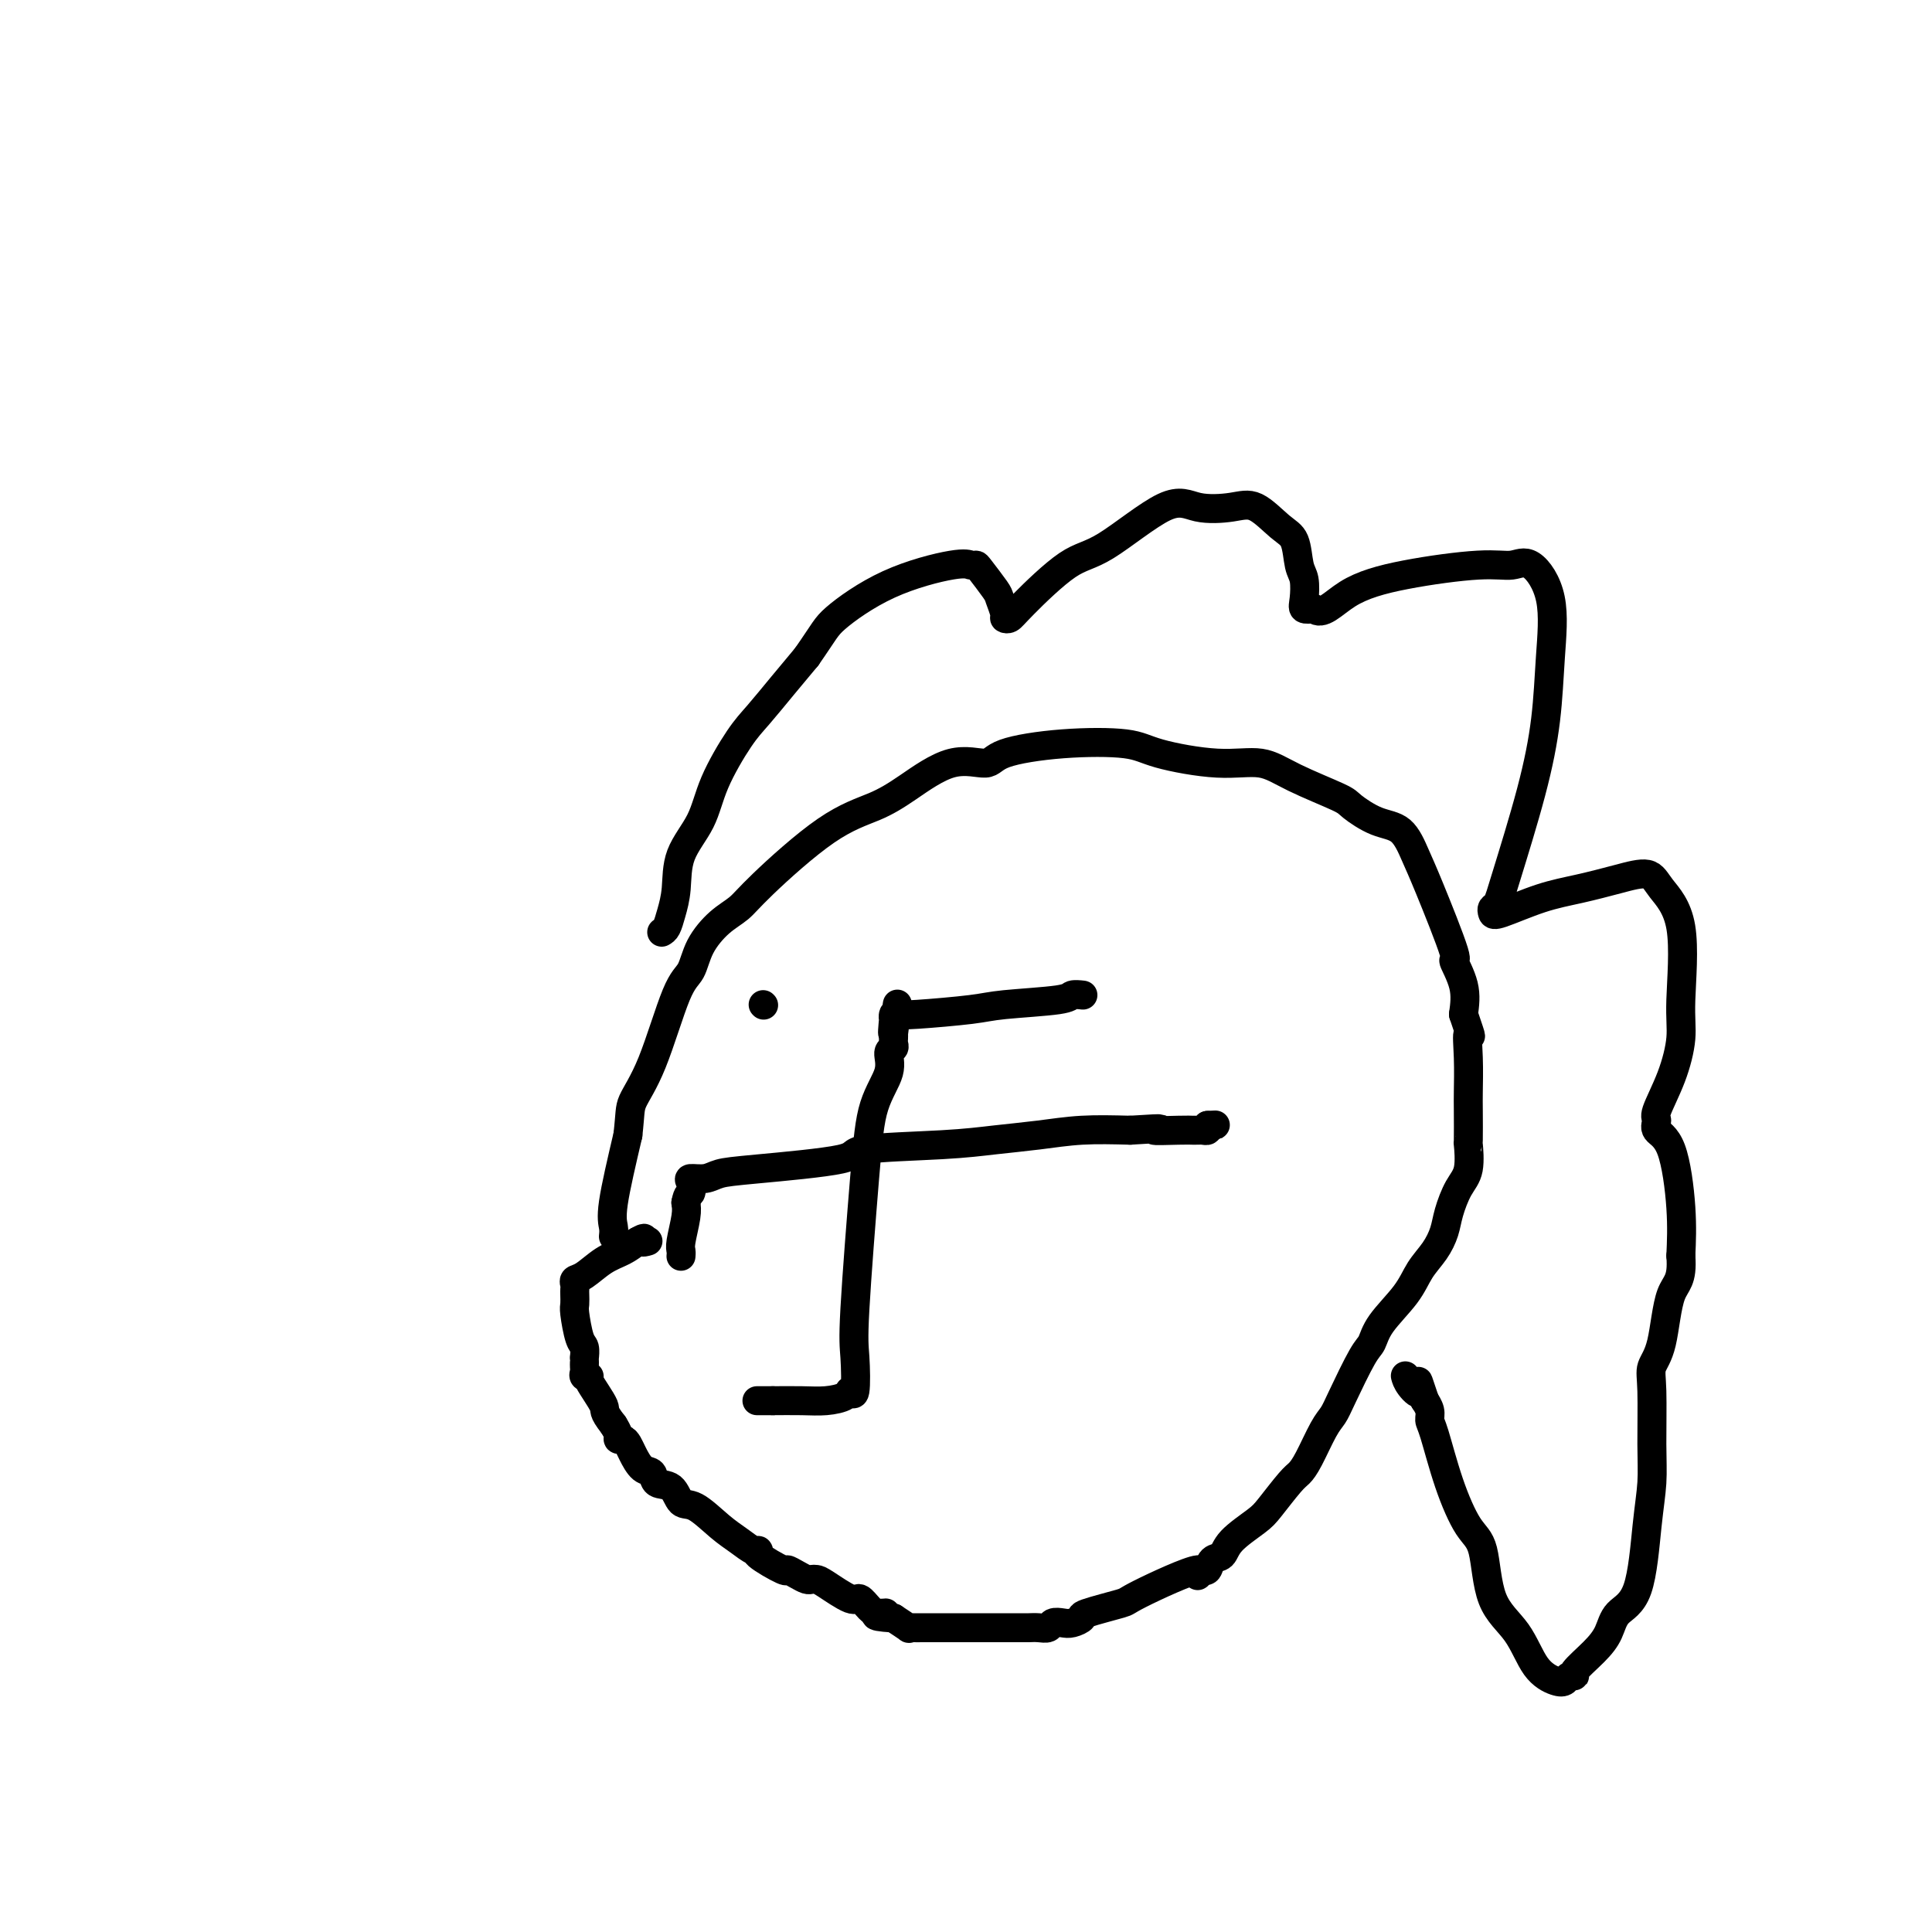 <svg viewBox='0 0 400 400' version='1.1' xmlns='http://www.w3.org/2000/svg' xmlns:xlink='http://www.w3.org/1999/xlink'><g fill='none' stroke='#000000' stroke-width='6' stroke-linecap='round' stroke-linejoin='round'><path d='M157,290c-0.250,0.000 -0.500,0.000 0,0c0.500,0.000 1.750,0.000 3,0'/><path d='M160,290c1.581,-0.010 4.035,-0.035 6,0c1.965,0.035 3.441,0.130 5,0c1.559,-0.130 3.201,-0.486 4,-1c0.799,-0.514 0.756,-1.185 1,-1c0.244,0.185 0.774,1.227 1,0c0.226,-1.227 0.149,-4.722 0,-7c-0.149,-2.278 -0.370,-3.339 0,-10c0.370,-6.661 1.333,-18.922 2,-27c0.667,-8.078 1.040,-11.971 2,-15c0.960,-3.029 2.506,-5.193 3,-7c0.494,-1.807 -0.064,-3.258 0,-4c0.064,-0.742 0.749,-0.776 1,-1c0.251,-0.224 0.068,-0.637 0,-1c-0.068,-0.363 -0.019,-0.675 0,-1c0.019,-0.325 0.010,-0.662 0,-1'/><path d='M185,214c1.548,-11.703 0.417,-3.462 0,-1c-0.417,2.462 -0.121,-0.856 0,-2c0.121,-1.144 0.066,-0.113 0,0c-0.066,0.113 -0.143,-0.691 0,-1c0.143,-0.309 0.504,-0.124 1,0c0.496,0.124 1.126,0.187 4,0c2.874,-0.187 7.993,-0.625 11,-1c3.007,-0.375 3.902,-0.689 7,-1c3.098,-0.311 8.399,-0.619 11,-1c2.601,-0.381 2.501,-0.834 3,-1c0.499,-0.166 1.596,-0.045 2,0c0.404,0.045 0.115,0.013 0,0c-0.115,-0.013 -0.058,-0.006 0,0'/><path d='M141,260c-0.008,0.088 -0.016,0.175 0,0c0.016,-0.175 0.056,-0.614 0,-1c-0.056,-0.386 -0.207,-0.719 0,-2c0.207,-1.281 0.774,-3.509 1,-5c0.226,-1.491 0.113,-2.246 0,-3'/><path d='M142,249c0.371,-2.051 0.797,-1.677 1,-2c0.203,-0.323 0.183,-1.343 0,-2c-0.183,-0.657 -0.530,-0.952 0,-1c0.530,-0.048 1.936,0.152 3,0c1.064,-0.152 1.786,-0.657 3,-1c1.214,-0.343 2.919,-0.526 8,-1c5.081,-0.474 13.539,-1.240 17,-2c3.461,-0.760 1.927,-1.514 5,-2c3.073,-0.486 10.754,-0.705 16,-1c5.246,-0.295 8.056,-0.667 11,-1c2.944,-0.333 6.024,-0.628 9,-1c2.976,-0.372 5.850,-0.821 9,-1c3.150,-0.179 6.575,-0.090 10,0'/><path d='M234,234c9.383,-0.619 5.340,-0.166 5,0c-0.340,0.166 3.023,0.045 5,0c1.977,-0.045 2.568,-0.015 3,0c0.432,0.015 0.703,0.014 1,0c0.297,-0.014 0.618,-0.042 1,0c0.382,0.042 0.823,0.155 1,0c0.177,-0.155 0.088,-0.577 0,-1'/><path d='M250,233c2.702,-0.155 1.458,-0.042 1,0c-0.458,0.042 -0.131,0.012 0,0c0.131,-0.012 0.065,-0.006 0,0'/><path d='M127,256c0.067,-0.600 0.133,-1.200 0,-2c-0.133,-0.800 -0.467,-1.800 0,-5c0.467,-3.200 1.733,-8.600 3,-14'/><path d='M130,235c0.517,-4.559 0.311,-5.457 1,-7c0.689,-1.543 2.273,-3.733 4,-8c1.727,-4.267 3.596,-10.613 5,-14c1.404,-3.387 2.342,-3.817 3,-5c0.658,-1.183 1.036,-3.121 2,-5c0.964,-1.879 2.514,-3.699 4,-5c1.486,-1.301 2.907,-2.082 4,-3c1.093,-0.918 1.857,-1.974 5,-5c3.143,-3.026 8.663,-8.021 13,-11c4.337,-2.979 7.490,-3.942 10,-5c2.510,-1.058 4.376,-2.210 7,-4c2.624,-1.790 6.004,-4.218 9,-5c2.996,-0.782 5.606,0.083 7,0c1.394,-0.083 1.570,-1.114 4,-2c2.430,-0.886 7.114,-1.627 12,-2c4.886,-0.373 9.975,-0.380 13,0c3.025,0.380 3.988,1.145 7,2c3.012,0.855 8.075,1.799 12,2c3.925,0.201 6.712,-0.342 9,0c2.288,0.342 4.075,1.570 7,3c2.925,1.430 6.986,3.064 9,4c2.014,0.936 1.982,1.175 3,2c1.018,0.825 3.087,2.237 5,3c1.913,0.763 3.670,0.876 5,2c1.330,1.124 2.234,3.257 3,5c0.766,1.743 1.393,3.094 3,7c1.607,3.906 4.194,10.367 5,13c0.806,2.633 -0.168,1.440 0,2c0.168,0.560 1.476,2.874 2,5c0.524,2.126 0.262,4.063 0,6'/><path d='M303,210c2.238,6.585 1.332,4.046 1,4c-0.332,-0.046 -0.089,2.400 0,5c0.089,2.600 0.025,5.354 0,7c-0.025,1.646 -0.013,2.185 0,4c0.013,1.815 0.025,4.905 0,6c-0.025,1.095 -0.086,0.197 0,1c0.086,0.803 0.319,3.309 0,5c-0.319,1.691 -1.191,2.566 -2,4c-0.809,1.434 -1.554,3.428 -2,5c-0.446,1.572 -0.592,2.724 -1,4c-0.408,1.276 -1.079,2.678 -2,4c-0.921,1.322 -2.093,2.565 -3,4c-0.907,1.435 -1.549,3.062 -3,5c-1.451,1.938 -3.712,4.185 -5,6c-1.288,1.815 -1.604,3.196 -2,4c-0.396,0.804 -0.872,1.030 -2,3c-1.128,1.970 -2.907,5.683 -4,8c-1.093,2.317 -1.498,3.237 -2,4c-0.502,0.763 -1.100,1.370 -2,3c-0.900,1.630 -2.100,4.283 -3,6c-0.900,1.717 -1.498,2.497 -2,3c-0.502,0.503 -0.907,0.730 -2,2c-1.093,1.270 -2.874,3.582 -4,5c-1.126,1.418 -1.597,1.943 -3,3c-1.403,1.057 -3.739,2.647 -5,4c-1.261,1.353 -1.448,2.467 -2,3c-0.552,0.533 -1.467,0.483 -2,1c-0.533,0.517 -0.682,1.601 -1,2c-0.318,0.399 -0.805,0.114 -1,0c-0.195,-0.114 -0.097,-0.057 0,0'/><path d='M249,325c-2.627,2.815 0.804,-0.147 -1,0c-1.804,0.147 -8.843,3.402 -12,5c-3.157,1.598 -2.431,1.539 -4,2c-1.569,0.461 -5.433,1.443 -7,2c-1.567,0.557 -0.839,0.689 -1,1c-0.161,0.311 -1.212,0.801 -2,1c-0.788,0.199 -1.314,0.106 -2,0c-0.686,-0.106 -1.533,-0.224 -2,0c-0.467,0.224 -0.554,0.792 -1,1c-0.446,0.208 -1.250,0.056 -2,0c-0.750,-0.056 -1.446,-0.015 -2,0c-0.554,0.015 -0.968,0.004 -2,0c-1.032,-0.004 -2.684,-0.001 -4,0c-1.316,0.001 -2.297,0.000 -3,0c-0.703,-0.000 -1.129,-0.000 -2,0c-0.871,0.000 -2.187,-0.000 -3,0c-0.813,0.000 -1.124,0.000 -2,0c-0.876,-0.000 -2.316,-0.000 -3,0c-0.684,0.000 -0.612,0.002 -1,0c-0.388,-0.002 -1.237,-0.006 -2,0c-0.763,0.006 -1.442,0.022 -2,0c-0.558,-0.022 -0.996,-0.083 -1,0c-0.004,0.083 0.428,0.309 0,0c-0.428,-0.309 -1.714,-1.155 -3,-2'/><path d='M185,335c-6.141,-0.388 -2.993,-0.858 -2,-1c0.993,-0.142 -0.168,0.043 -1,0c-0.832,-0.043 -1.336,-0.313 -2,-1c-0.664,-0.687 -1.487,-1.792 -2,-2c-0.513,-0.208 -0.714,0.481 -2,0c-1.286,-0.481 -3.656,-2.131 -5,-3c-1.344,-0.869 -1.660,-0.955 -2,-1c-0.340,-0.045 -0.703,-0.048 -1,0c-0.297,0.048 -0.529,0.146 -1,0c-0.471,-0.146 -1.180,-0.537 -2,-1c-0.820,-0.463 -1.752,-0.998 -2,-1c-0.248,-0.002 0.188,0.530 -1,0c-1.188,-0.530 -4.000,-2.121 -5,-3c-1.000,-0.879 -0.189,-1.045 0,-1c0.189,0.045 -0.243,0.302 -1,0c-0.757,-0.302 -1.840,-1.164 -3,-2c-1.160,-0.836 -2.399,-1.648 -4,-3c-1.601,-1.352 -3.566,-3.245 -5,-4c-1.434,-0.755 -2.337,-0.371 -3,-1c-0.663,-0.629 -1.084,-2.269 -2,-3c-0.916,-0.731 -2.325,-0.552 -3,-1c-0.675,-0.448 -0.614,-1.521 -1,-2c-0.386,-0.479 -1.218,-0.362 -2,-1c-0.782,-0.638 -1.515,-2.029 -2,-3c-0.485,-0.971 -0.721,-1.520 -1,-2c-0.279,-0.480 -0.601,-0.892 -1,-1c-0.399,-0.108 -0.877,0.086 -1,0c-0.123,-0.086 0.108,-0.453 0,-1c-0.108,-0.547 -0.554,-1.273 -1,-2'/><path d='M127,295c-2.432,-3.095 -1.513,-2.832 -2,-4c-0.487,-1.168 -2.379,-3.766 -3,-5c-0.621,-1.234 0.030,-1.104 0,-1c-0.030,0.104 -0.740,0.181 -1,0c-0.260,-0.181 -0.070,-0.621 0,-1c0.070,-0.379 0.019,-0.697 0,-1c-0.019,-0.303 -0.008,-0.592 0,-1c0.008,-0.408 0.012,-0.936 0,-1c-0.012,-0.064 -0.042,0.335 0,0c0.042,-0.335 0.155,-1.403 0,-2c-0.155,-0.597 -0.577,-0.723 -1,-2c-0.423,-1.277 -0.845,-3.704 -1,-5c-0.155,-1.296 -0.043,-1.461 0,-2c0.043,-0.539 0.016,-1.452 0,-2c-0.016,-0.548 -0.021,-0.731 0,-1c0.021,-0.269 0.067,-0.624 0,-1c-0.067,-0.376 -0.247,-0.772 0,-1c0.247,-0.228 0.922,-0.288 2,-1c1.078,-0.712 2.559,-2.076 4,-3c1.441,-0.924 2.840,-1.407 4,-2c1.160,-0.593 2.080,-1.297 3,-2'/><path d='M132,257c2.179,-1.238 1.125,-0.333 1,0c-0.125,0.333 0.679,0.095 1,0c0.321,-0.095 0.161,-0.048 0,0'/><path d='M158,208c0.000,0.000 0.100,0.100 0.1,0.1'/><path d='M137,193c0.339,-0.190 0.678,-0.379 1,-1c0.322,-0.621 0.625,-1.673 1,-3c0.375,-1.327 0.820,-2.928 1,-5c0.180,-2.072 0.094,-4.614 1,-7c0.906,-2.386 2.804,-4.615 4,-7c1.196,-2.385 1.691,-4.926 3,-8c1.309,-3.074 3.433,-6.680 5,-9c1.567,-2.320 2.576,-3.356 4,-5c1.424,-1.644 3.264,-3.898 5,-6c1.736,-2.102 3.368,-4.051 5,-6'/><path d='M167,136c3.826,-5.474 3.890,-6.160 6,-8c2.110,-1.840 6.265,-4.833 11,-7c4.735,-2.167 10.050,-3.509 13,-4c2.950,-0.491 3.536,-0.131 4,0c0.464,0.131 0.808,0.031 1,0c0.192,-0.031 0.233,0.005 1,1c0.767,0.995 2.261,2.947 3,4c0.739,1.053 0.723,1.207 1,2c0.277,0.793 0.845,2.227 1,3c0.155,0.773 -0.104,0.887 0,1c0.104,0.113 0.572,0.224 1,0c0.428,-0.224 0.817,-0.785 3,-3c2.183,-2.215 6.159,-6.085 9,-8c2.841,-1.915 4.548,-1.876 8,-4c3.452,-2.124 8.650,-6.412 12,-8c3.350,-1.588 4.852,-0.475 7,0c2.148,0.475 4.943,0.312 7,0c2.057,-0.312 3.378,-0.773 5,0c1.622,0.773 3.545,2.781 5,4c1.455,1.219 2.441,1.651 3,3c0.559,1.349 0.691,3.616 1,5c0.309,1.384 0.794,1.887 1,3c0.206,1.113 0.132,2.838 0,4c-0.132,1.162 -0.324,1.761 0,2c0.324,0.239 1.162,0.120 2,0'/><path d='M272,126c1.693,1.695 3.925,-1.067 7,-3c3.075,-1.933 6.993,-3.037 12,-4c5.007,-0.963 11.104,-1.786 15,-2c3.896,-0.214 5.592,0.180 7,0c1.408,-0.180 2.528,-0.933 4,0c1.472,0.933 3.295,3.551 4,7c0.705,3.449 0.291,7.730 0,12c-0.291,4.270 -0.460,8.531 -1,13c-0.540,4.469 -1.451,9.148 -3,15c-1.549,5.852 -3.734,12.877 -5,17c-1.266,4.123 -1.611,5.344 -2,6c-0.389,0.656 -0.820,0.748 -1,1c-0.180,0.252 -0.108,0.664 0,1c0.108,0.336 0.252,0.596 2,0c1.748,-0.596 5.099,-2.048 8,-3c2.901,-0.952 5.353,-1.405 8,-2c2.647,-0.595 5.490,-1.332 8,-2c2.510,-0.668 4.688,-1.266 6,-1c1.312,0.266 1.759,1.398 3,3c1.241,1.602 3.277,3.676 4,8c0.723,4.324 0.131,10.898 0,15c-0.131,4.102 0.197,5.732 0,8c-0.197,2.268 -0.919,5.173 -2,8c-1.081,2.827 -2.521,5.575 -3,7c-0.479,1.425 0.001,1.525 0,2c-0.001,0.475 -0.485,1.323 0,2c0.485,0.677 1.938,1.182 3,4c1.062,2.818 1.732,7.948 2,12c0.268,4.052 0.134,7.026 0,10'/><path d='M348,260c0.409,5.298 -1.067,5.542 -2,8c-0.933,2.458 -1.321,7.131 -2,10c-0.679,2.869 -1.649,3.936 -2,5c-0.351,1.064 -0.084,2.126 0,5c0.084,2.874 -0.015,7.559 0,11c0.015,3.441 0.146,5.638 0,8c-0.146,2.362 -0.568,4.889 -1,9c-0.432,4.111 -0.873,9.805 -2,13c-1.127,3.195 -2.938,3.890 -4,5c-1.062,1.110 -1.373,2.636 -2,4c-0.627,1.364 -1.568,2.565 -3,4c-1.432,1.435 -3.355,3.104 -4,4c-0.645,0.896 -0.013,1.019 0,1c0.013,-0.019 -0.592,-0.181 -1,0c-0.408,0.181 -0.621,0.704 -1,1c-0.379,0.296 -0.926,0.364 -2,0c-1.074,-0.364 -2.674,-1.160 -4,-3c-1.326,-1.840 -2.378,-4.724 -4,-7c-1.622,-2.276 -3.814,-3.944 -5,-7c-1.186,-3.056 -1.365,-7.501 -2,-10c-0.635,-2.499 -1.724,-3.053 -3,-5c-1.276,-1.947 -2.738,-5.286 -4,-9c-1.262,-3.714 -2.324,-7.804 -3,-10c-0.676,-2.196 -0.966,-2.497 -1,-3c-0.034,-0.503 0.187,-1.207 0,-2c-0.187,-0.793 -0.781,-1.675 -1,-2c-0.219,-0.325 -0.063,-0.093 0,0c0.063,0.093 0.031,0.046 0,0'/><path d='M295,290c-2.287,-6.767 -1.005,-3.185 -1,-2c0.005,1.185 -1.268,-0.027 -2,-1c-0.732,-0.973 -0.923,-1.707 -1,-2c-0.077,-0.293 -0.038,-0.147 0,0'/></g>
</svg>